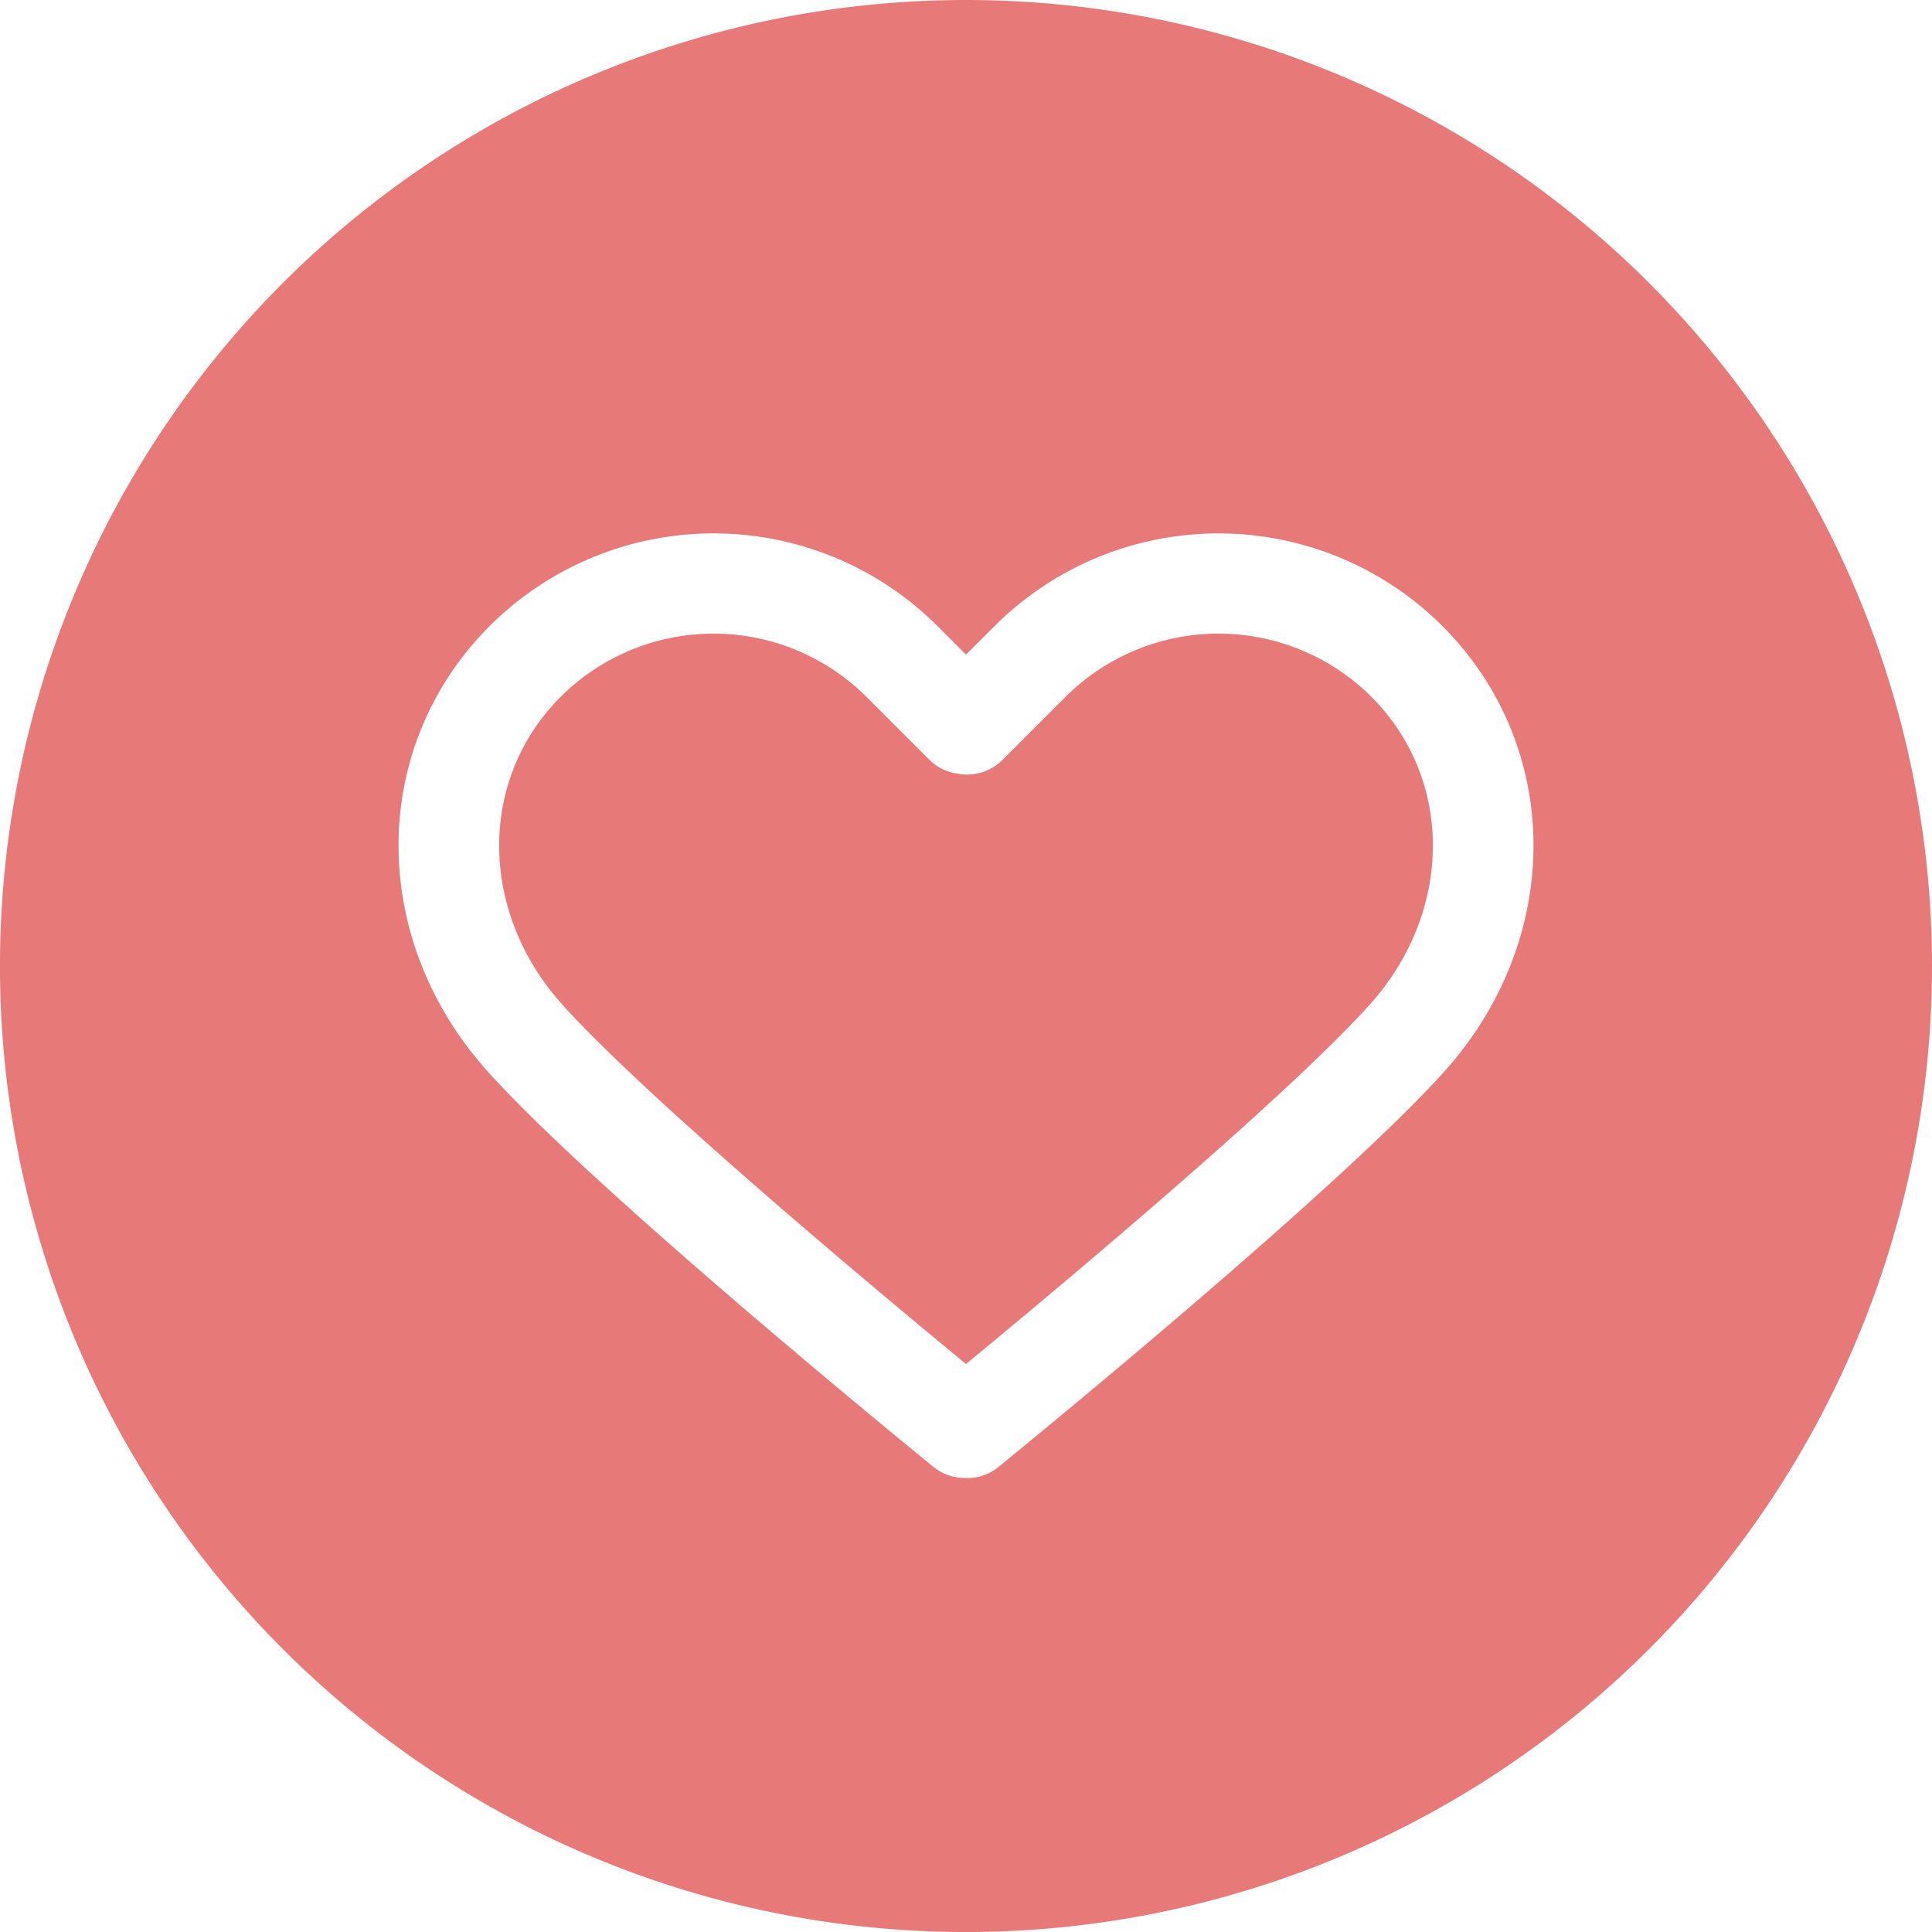 <svg xmlns="http://www.w3.org/2000/svg" viewBox="3966 5289 299.995 299.995">
  <defs>
    <style>
      .cls-1 {
        fill: #e87979;
      }
    </style>
  </defs>
  <g id="heart" transform="translate(3966 5289)">
    <g id="グループ化_36" data-name="グループ化 36">
      <g id="グループ化_35" data-name="グループ化 35">
        <path id="パス_22" data-name="パス 22" class="cls-1" d="M165.45,108.207l-9.788,9.786a7.789,7.789,0,0,1-7.158,2.1,7.489,7.489,0,0,1-4.173-2.1l-9.783-9.783a33.623,33.623,0,0,0-47.5,0c-12.82,12.823-12.7,33.374.283,47.8C100.565,170.721,136.938,201.04,150,211.8c13.061-10.758,49.442-41.085,62.677-55.788,12.978-14.428,13.1-34.982.28-47.805A33.636,33.636,0,0,0,165.45,108.207Z"/>
        <path id="パス_23" data-name="パス 23" class="cls-1" d="M149.995,0a150,150,0,1,0,150,149.995A150,150,0,0,0,149.995,0Zm74.244,166.417c-16.98,18.866-67.049,59.619-69.174,61.343a7.487,7.487,0,0,1-5.07,1.74c-.054,0-.112,0-.169,0a7.747,7.747,0,0,1-4.9-1.743c-2.124-1.725-52.188-42.478-69.163-61.341-18.612-20.689-18.49-50.445.283-69.218a49.2,49.2,0,0,1,69.506,0L150,101.649l4.451-4.451a49.211,49.211,0,0,1,69.508,0C242.726,115.975,242.848,145.731,224.239,166.417Z"/>
      </g>
    </g>
  </g>
</svg>
